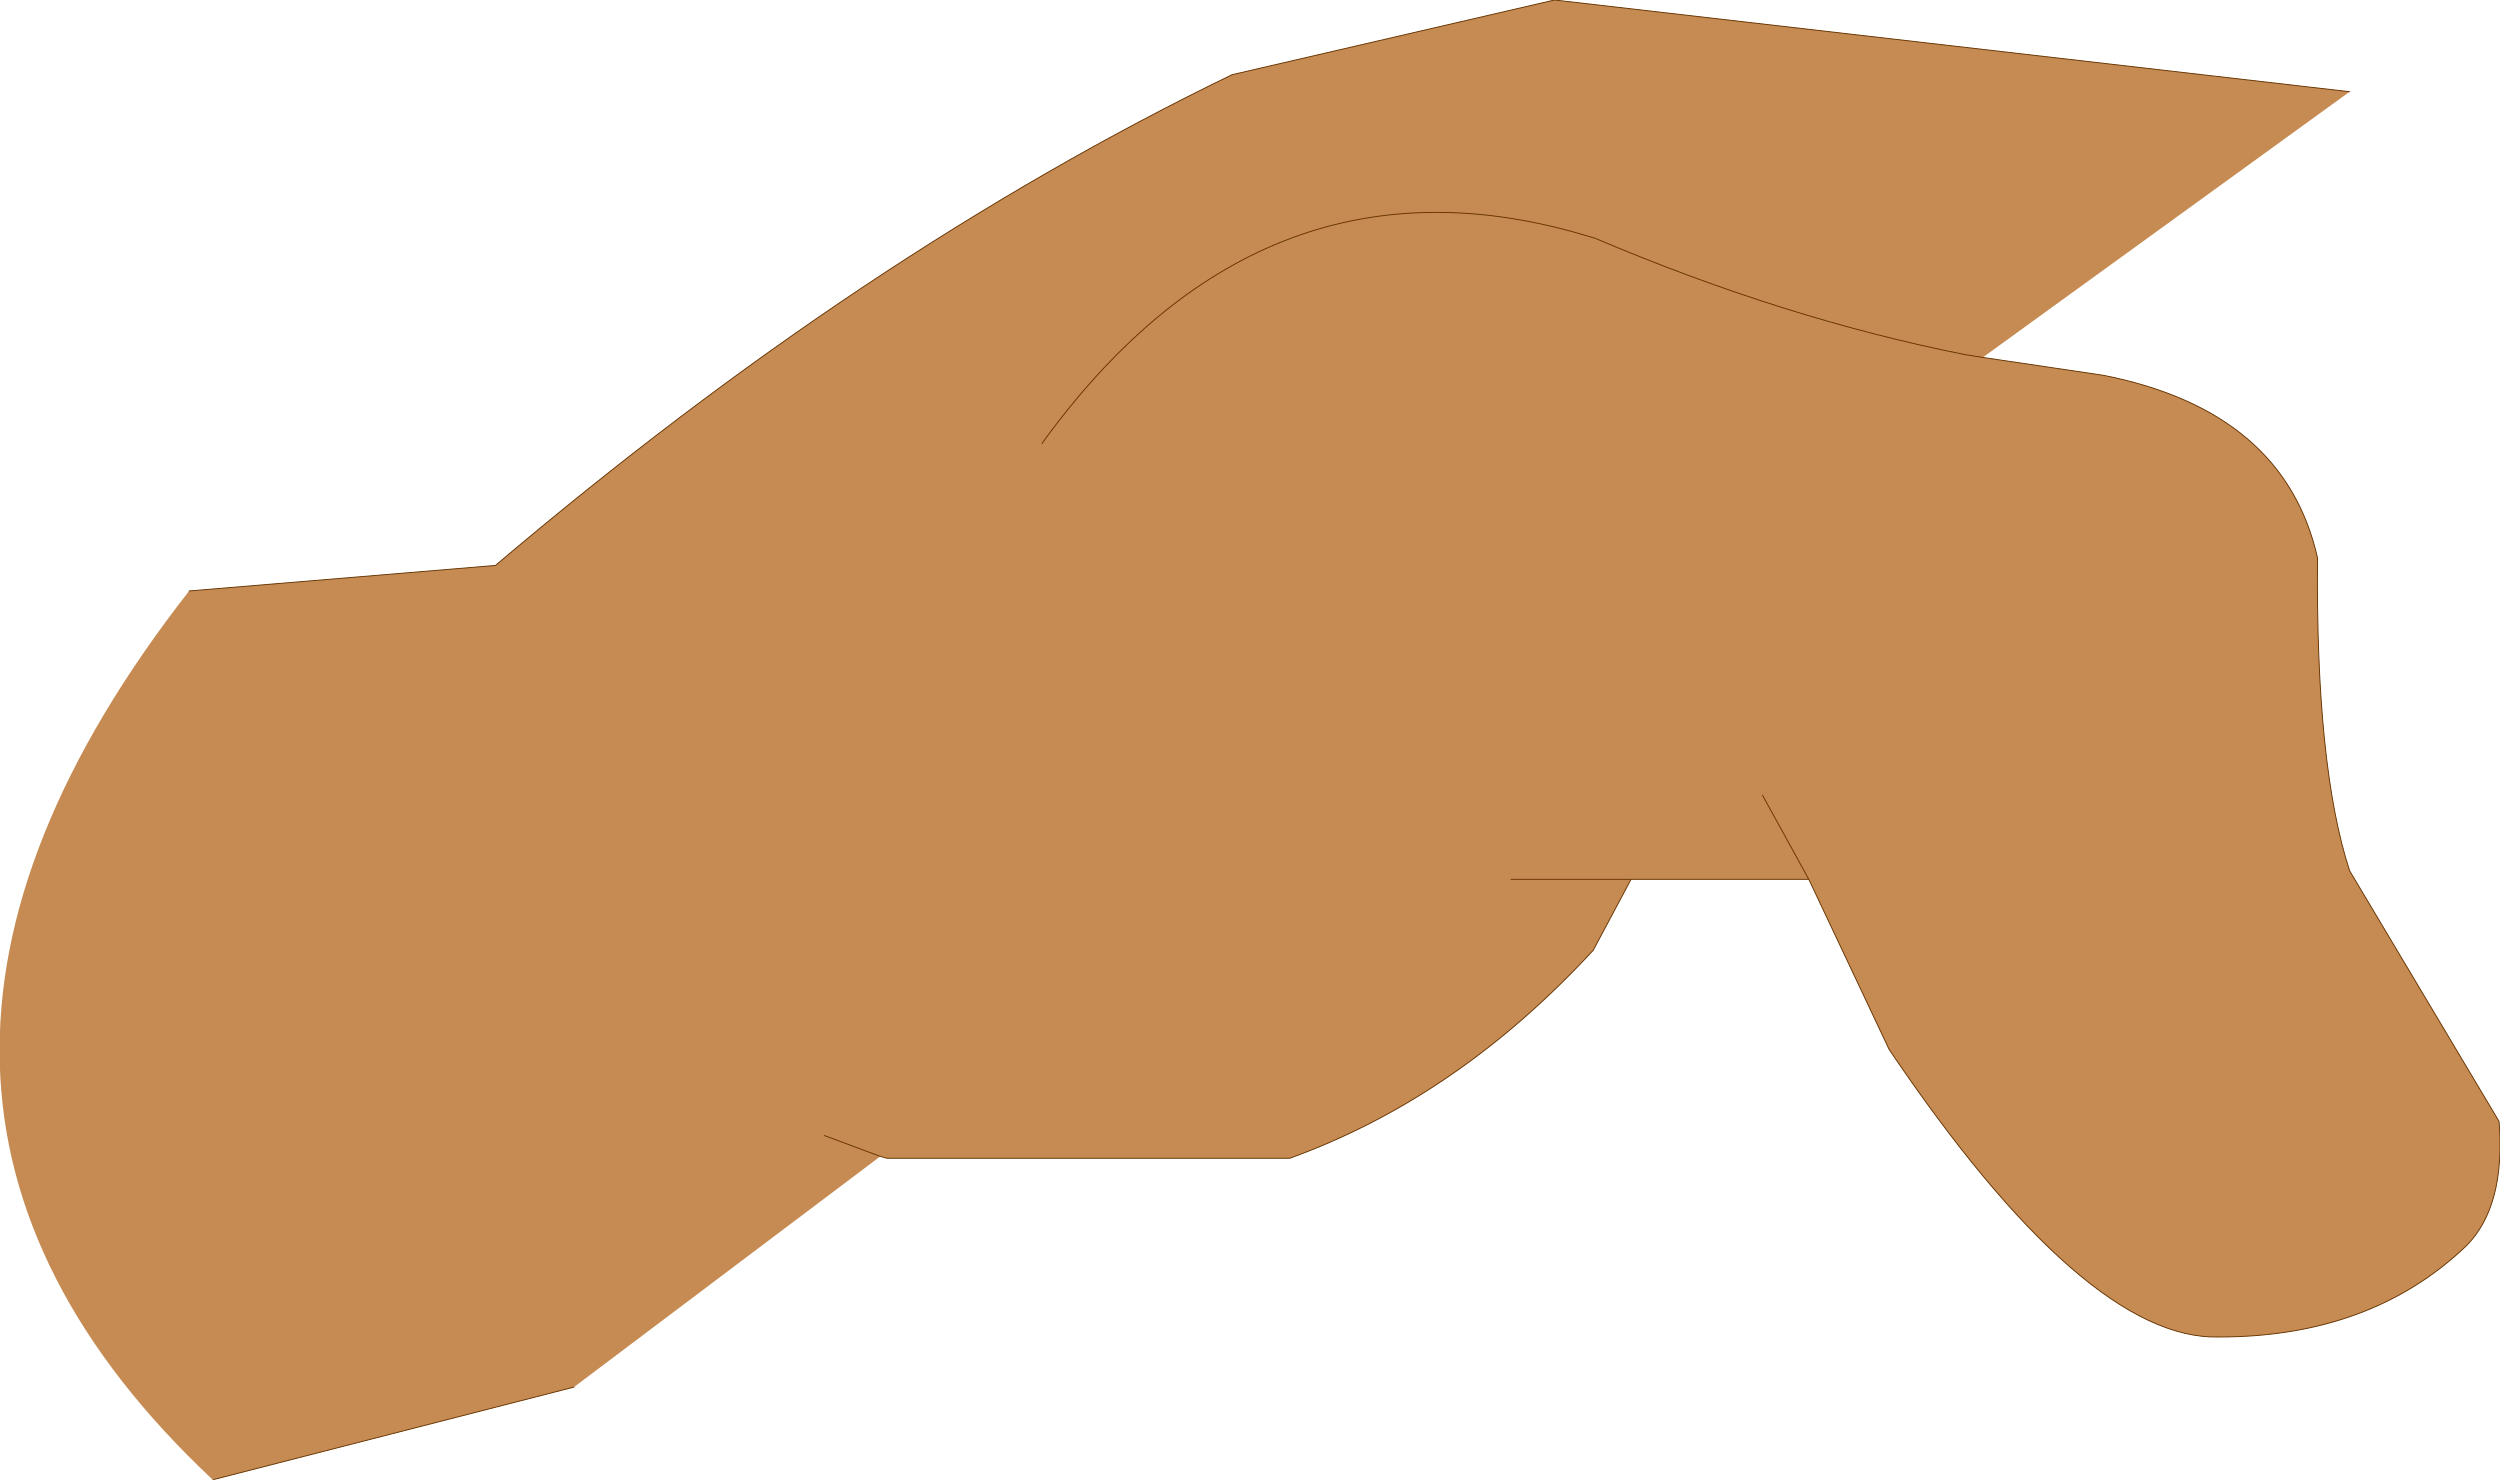 <?xml version="1.0" encoding="UTF-8" standalone="no"?>
<svg xmlns:xlink="http://www.w3.org/1999/xlink" height="78.25px" width="132.2px" xmlns="http://www.w3.org/2000/svg">
  <g transform="matrix(1.0, 0.0, 0.0, 1.0, 54.8, 47.65)">
    <path d="M50.05 -28.75 L49.1 -28.9 Q39.55 -30.8 29.55 -35.05 L28.35 -35.4 Q11.7 -39.95 0.3 -24.2 11.7 -39.95 28.35 -35.4 L29.55 -35.05 Q39.55 -30.8 49.1 -28.9 L50.05 -28.75 56.45 -27.8 Q66.0 -25.9 67.75 -18.15 67.65 -7.1 69.45 -1.6 L77.35 11.65 Q77.7 16.1 75.65 18.2 70.6 23.05 62.55 23.05 55.5 23.25 45.1 7.85 L40.85 -1.15 31.45 -1.15 29.45 2.6 Q22.25 10.4 13.4 13.6 L-7.9 13.6 -8.25 13.5 -24.45 25.7 -43.55 30.6 Q-65.45 10.05 -44.8 -16.4 L-28.6 -17.75 Q-9.15 -34.25 10.35 -43.7 L27.4 -47.65 69.45 -42.8 50.05 -28.75 M25.1 -1.15 L31.45 -1.15 25.1 -1.15 M-11.2 12.4 L-8.25 13.5 -11.2 12.4 M38.4 -5.6 L40.85 -1.15 38.4 -5.6" fill="#c68b53" fill-rule="evenodd" stroke="none"/>
    <path d="M31.45 -1.15 L25.1 -1.15 M0.3 -24.2 Q11.7 -39.95 28.35 -35.4 L29.55 -35.05 Q39.55 -30.8 49.1 -28.9 L50.05 -28.75 56.45 -27.8 Q66.0 -25.9 67.75 -18.15 67.65 -7.1 69.45 -1.6 L77.35 11.65 Q77.7 16.1 75.65 18.2 70.6 23.05 62.55 23.05 55.5 23.25 45.1 7.85 L40.85 -1.15 31.45 -1.15 29.45 2.6 Q22.25 10.4 13.4 13.6 L-7.9 13.6 -8.25 13.5 -11.2 12.4 M69.45 -42.8 L27.4 -47.65 10.35 -43.7 Q-9.15 -34.25 -28.6 -17.75 L-44.8 -16.4 M-43.55 30.6 L-24.45 25.7 M40.85 -1.15 L38.4 -5.6" fill="none" stroke="#663300" stroke-linecap="round" stroke-linejoin="round" stroke-width="0.05"/>
  </g>
</svg>
